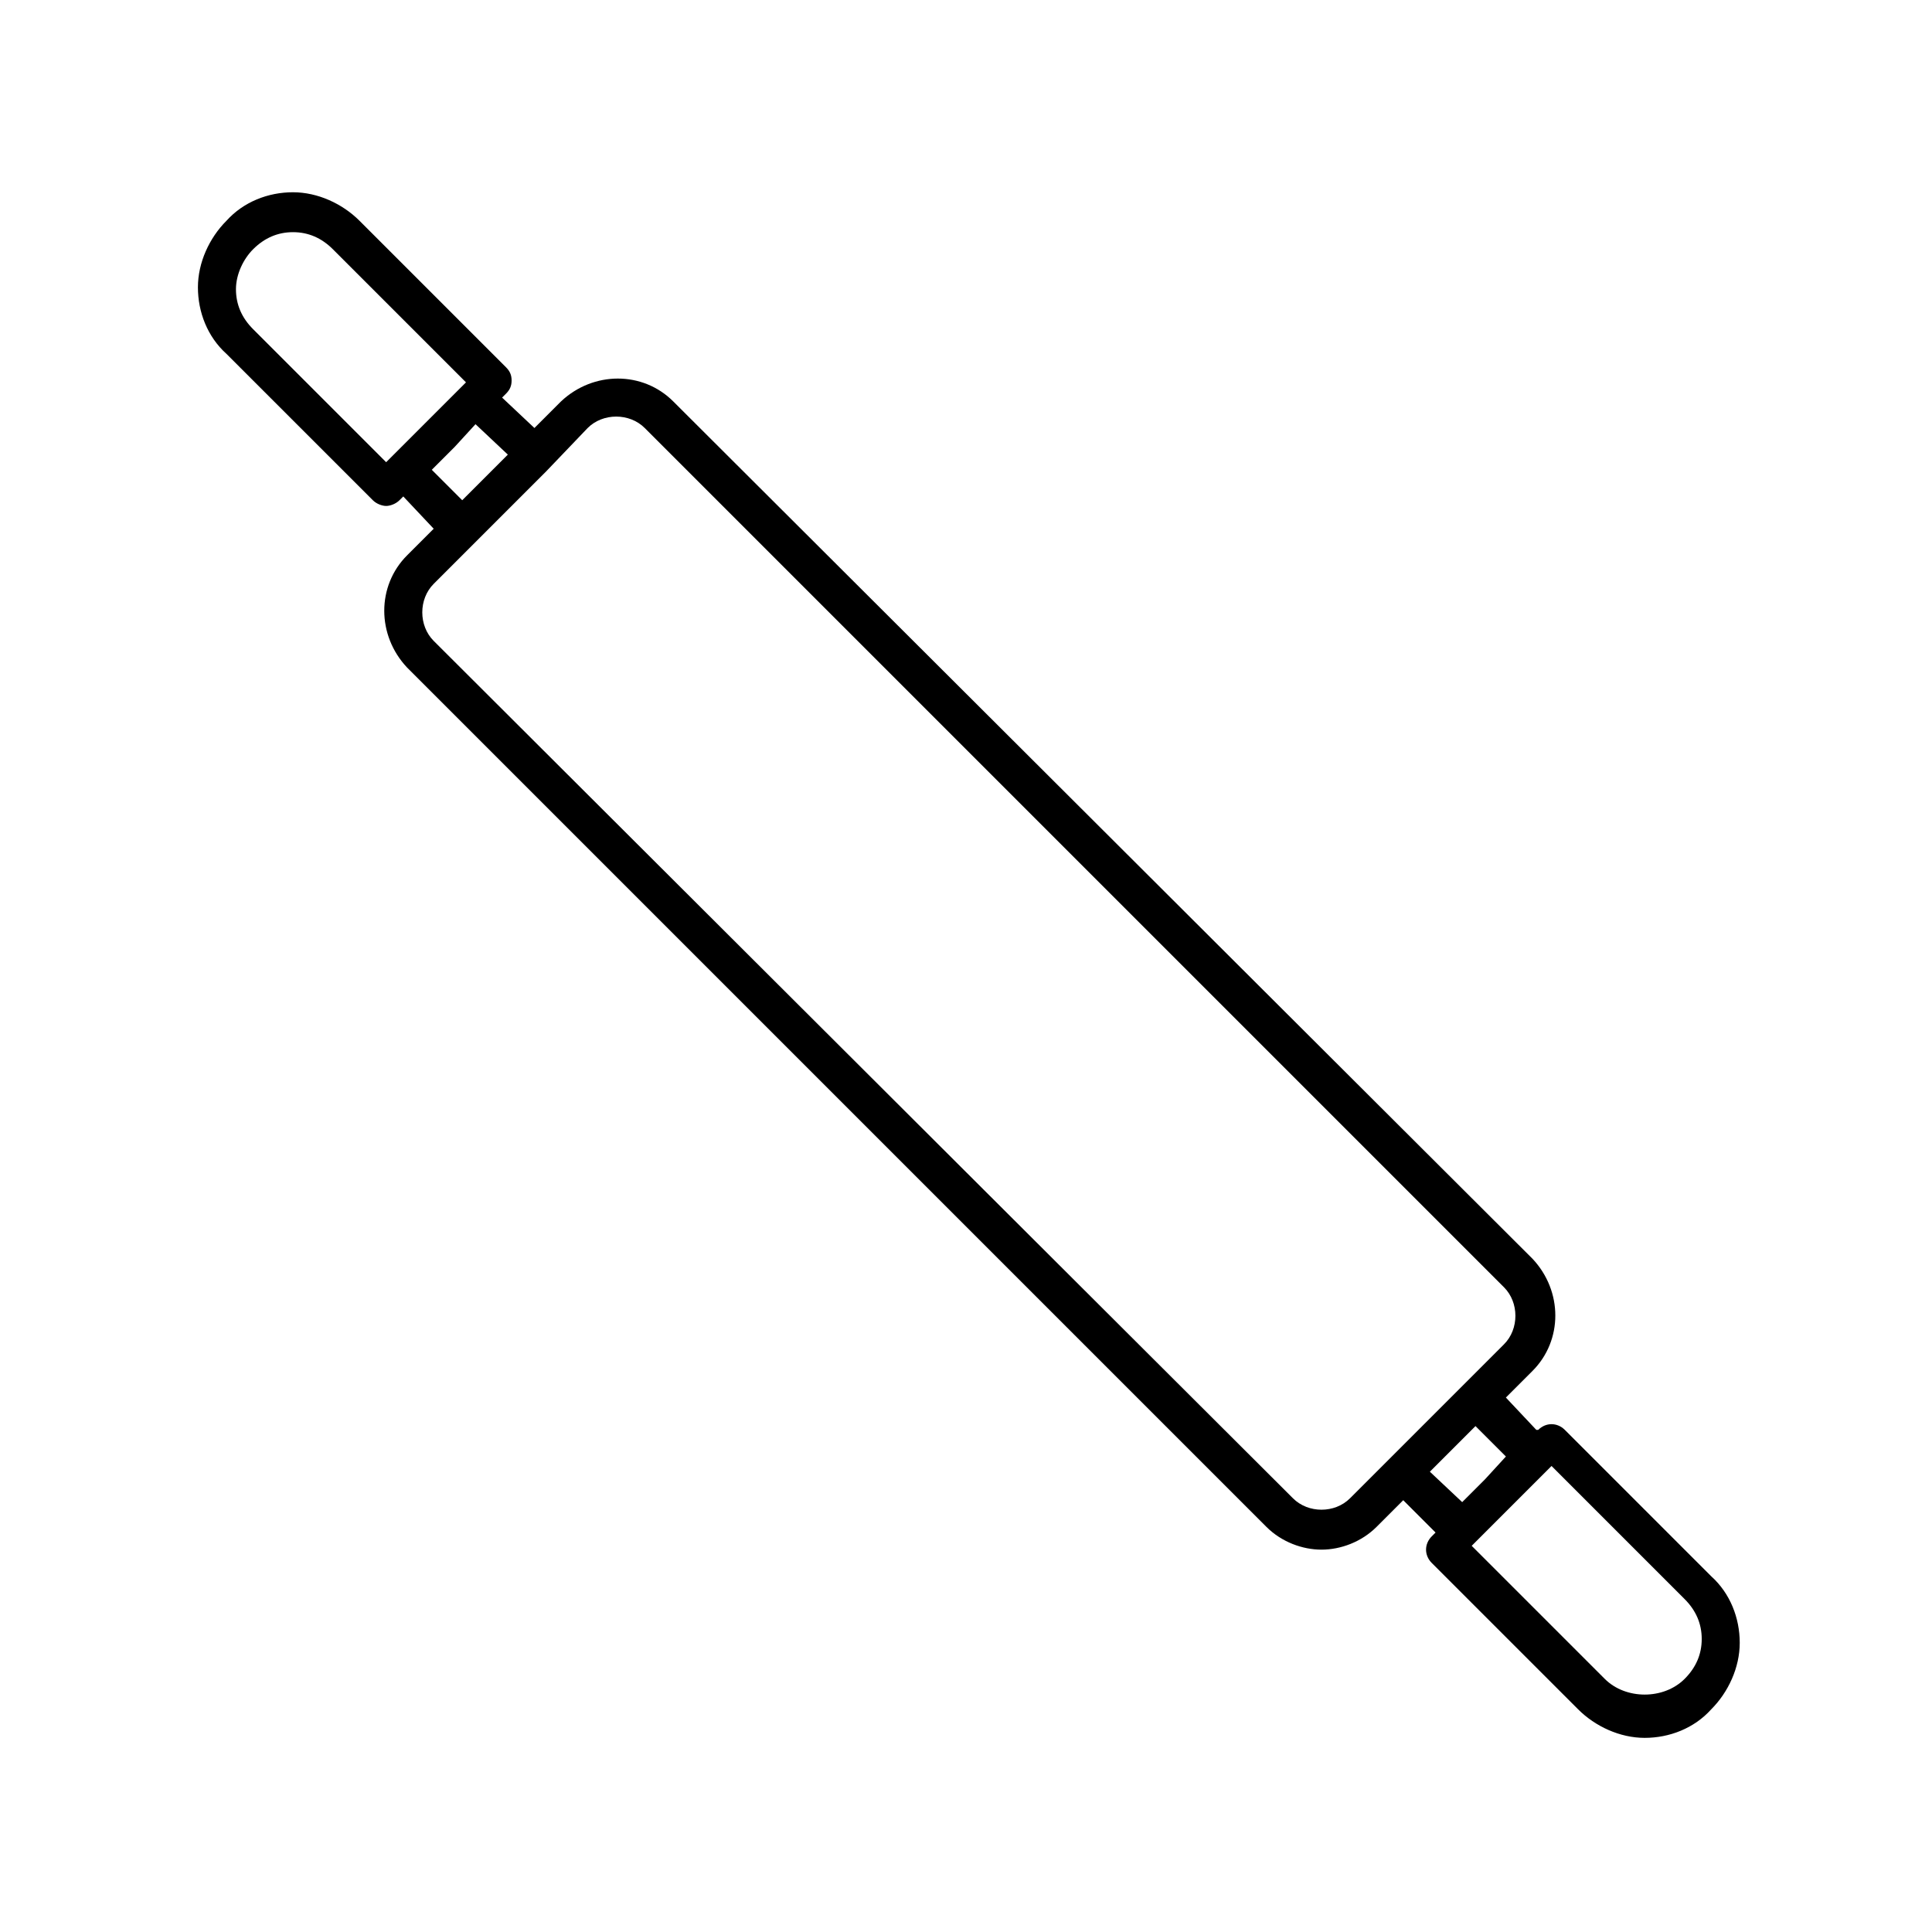 <?xml version="1.0" encoding="UTF-8"?>
<!-- The Best Svg Icon site in the world: iconSvg.co, Visit us! https://iconsvg.co -->
<svg fill="#000000" width="800px" height="800px" version="1.1" viewBox="144 144 512 512" xmlns="http://www.w3.org/2000/svg">
 <path d="m242.81 276.57c1.008 1.008 2.519 1.512 3.527 1.512 1.008 0 2.519-0.504 3.527-1.512l1.008-1.008 8.062 8.562-7.055 7.055c-8.062 8.062-8.062 21.16 0 29.727l227.72 227.72c4.031 4.031 9.574 6.047 14.609 6.047 5.039 0 10.578-2.016 14.609-6.047l7.055-7.055 8.566 8.566-1.008 1.008c-2.016 2.016-2.016 5.039 0 7.055l38.793 38.793c4.535 4.535 11.082 7.559 17.633 7.559s13.098-2.519 17.633-7.559c4.535-4.535 7.559-11.082 7.559-17.633s-2.519-13.098-7.559-17.633l-38.793-38.793c-2.016-2.016-5.039-2.016-7.055 0l-0.504-0.004-8.062-8.566 7.055-7.055c8.062-8.062 8.062-21.16 0-29.727l-227.72-227.21c-8.062-8.062-21.16-8.062-29.727 0l-7.055 7.055-8.566-8.062 1.008-1.008c1.008-1.008 1.512-2.016 1.512-3.527s-0.504-2.519-1.512-3.527l-38.793-38.793c-4.535-4.535-11.082-7.559-17.633-7.559s-13.098 2.519-17.633 7.559c-4.535 4.535-7.559 11.082-7.559 17.633s2.519 13.098 7.559 17.633zm347.63 291.2c3.023 3.023 4.535 6.551 4.535 10.578 0 4.031-1.512 7.559-4.535 10.578-5.543 5.543-15.617 5.543-21.16 0l-35.266-35.266 21.16-21.16zm-52.898-31.738-6.047 6.047-8.566-8.062 12.09-12.09 8.062 8.062zm-237.8-278.61c4.031-4.031 11.082-4.031 15.113 0l227.72 227.72c4.031 4.031 4.031 11.082 0 15.113l-40.809 40.809c-4.031 4.031-11.082 4.031-15.113 0l-227.72-227.22c-4.031-4.031-4.031-11.082 0-15.113l29.723-29.723zm-29.727-1.008 8.566 8.062-12.09 12.09-8.062-8.062 6.047-6.047zm-58.945-46.352c3.023-3.023 6.551-4.535 10.578-4.535 4.031 0 7.559 1.512 10.578 4.535l35.266 35.266-21.16 21.16-35.266-35.266c-3.023-3.023-4.535-6.551-4.535-10.578 0.004-4.031 2.019-8.062 4.539-10.582z"/>
</svg>